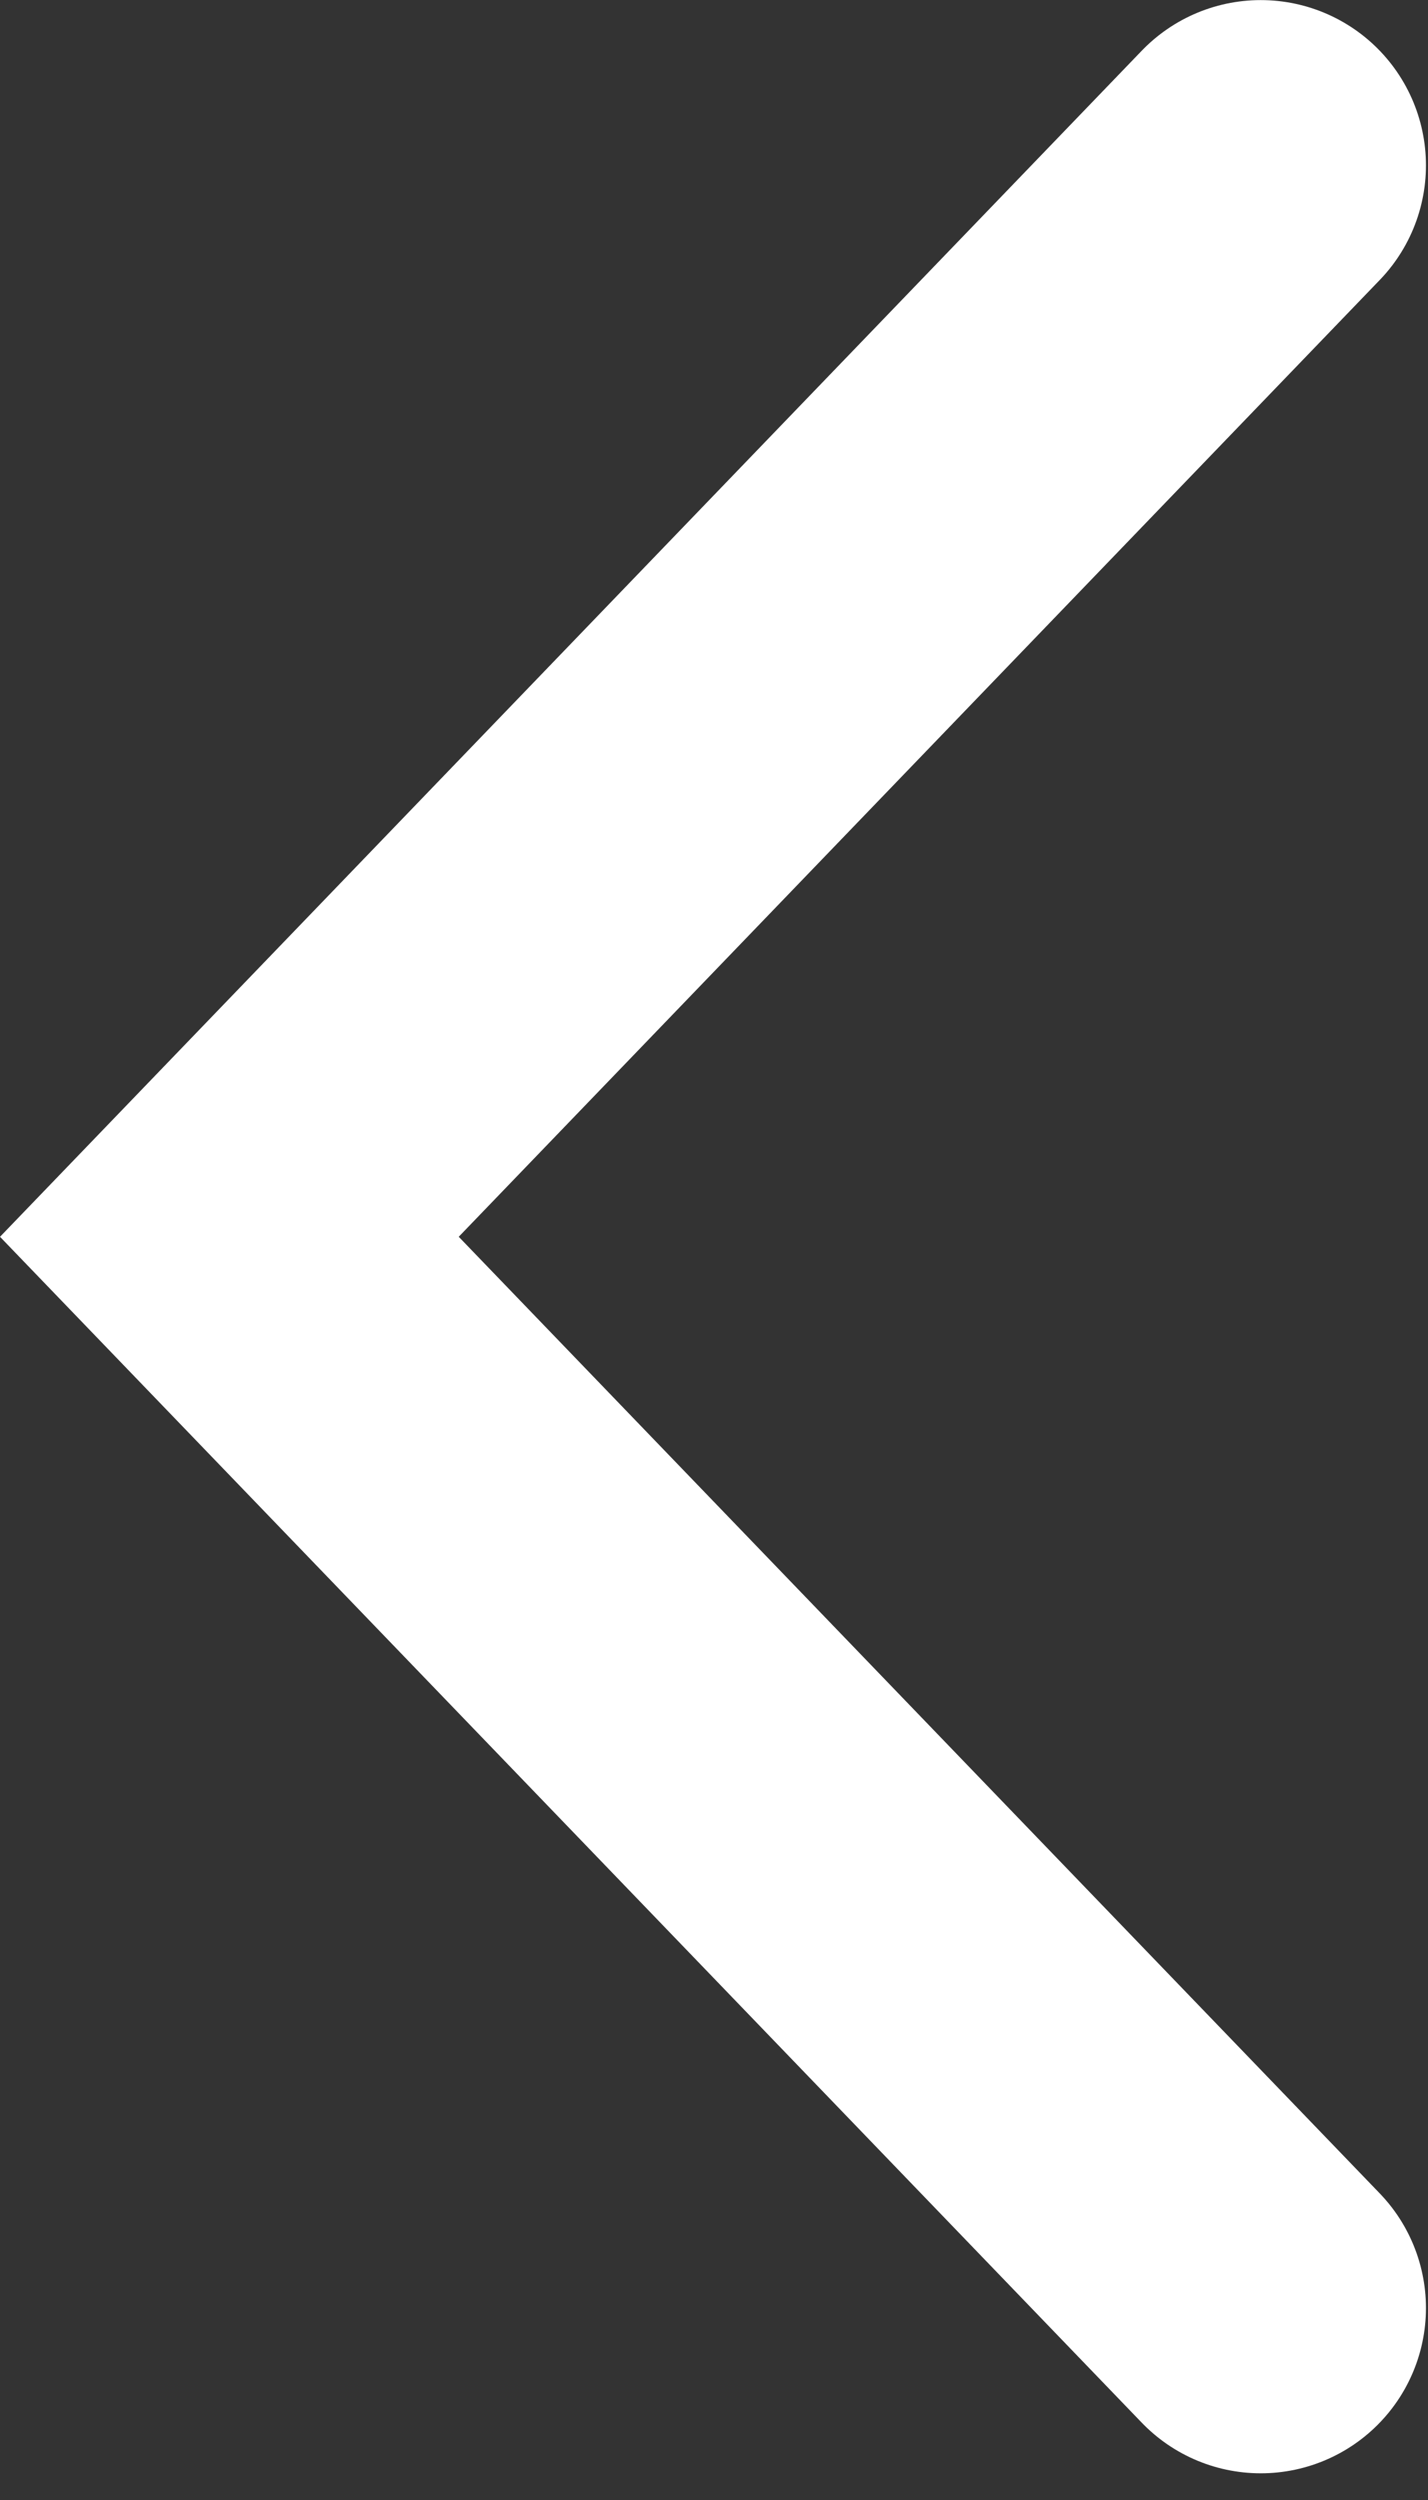 <svg width="8" height="14" viewBox="0 0 8 14" fill="none" xmlns="http://www.w3.org/2000/svg">
<rect x="0" y="0" width="8" height="14" fill="#333333" stroke="none"/>
<path d="M7.063 0.926L1.285 6.926L7.063 12.925" stroke="white" stroke-width="1.851" stroke-linecap="round"/>
</svg>
